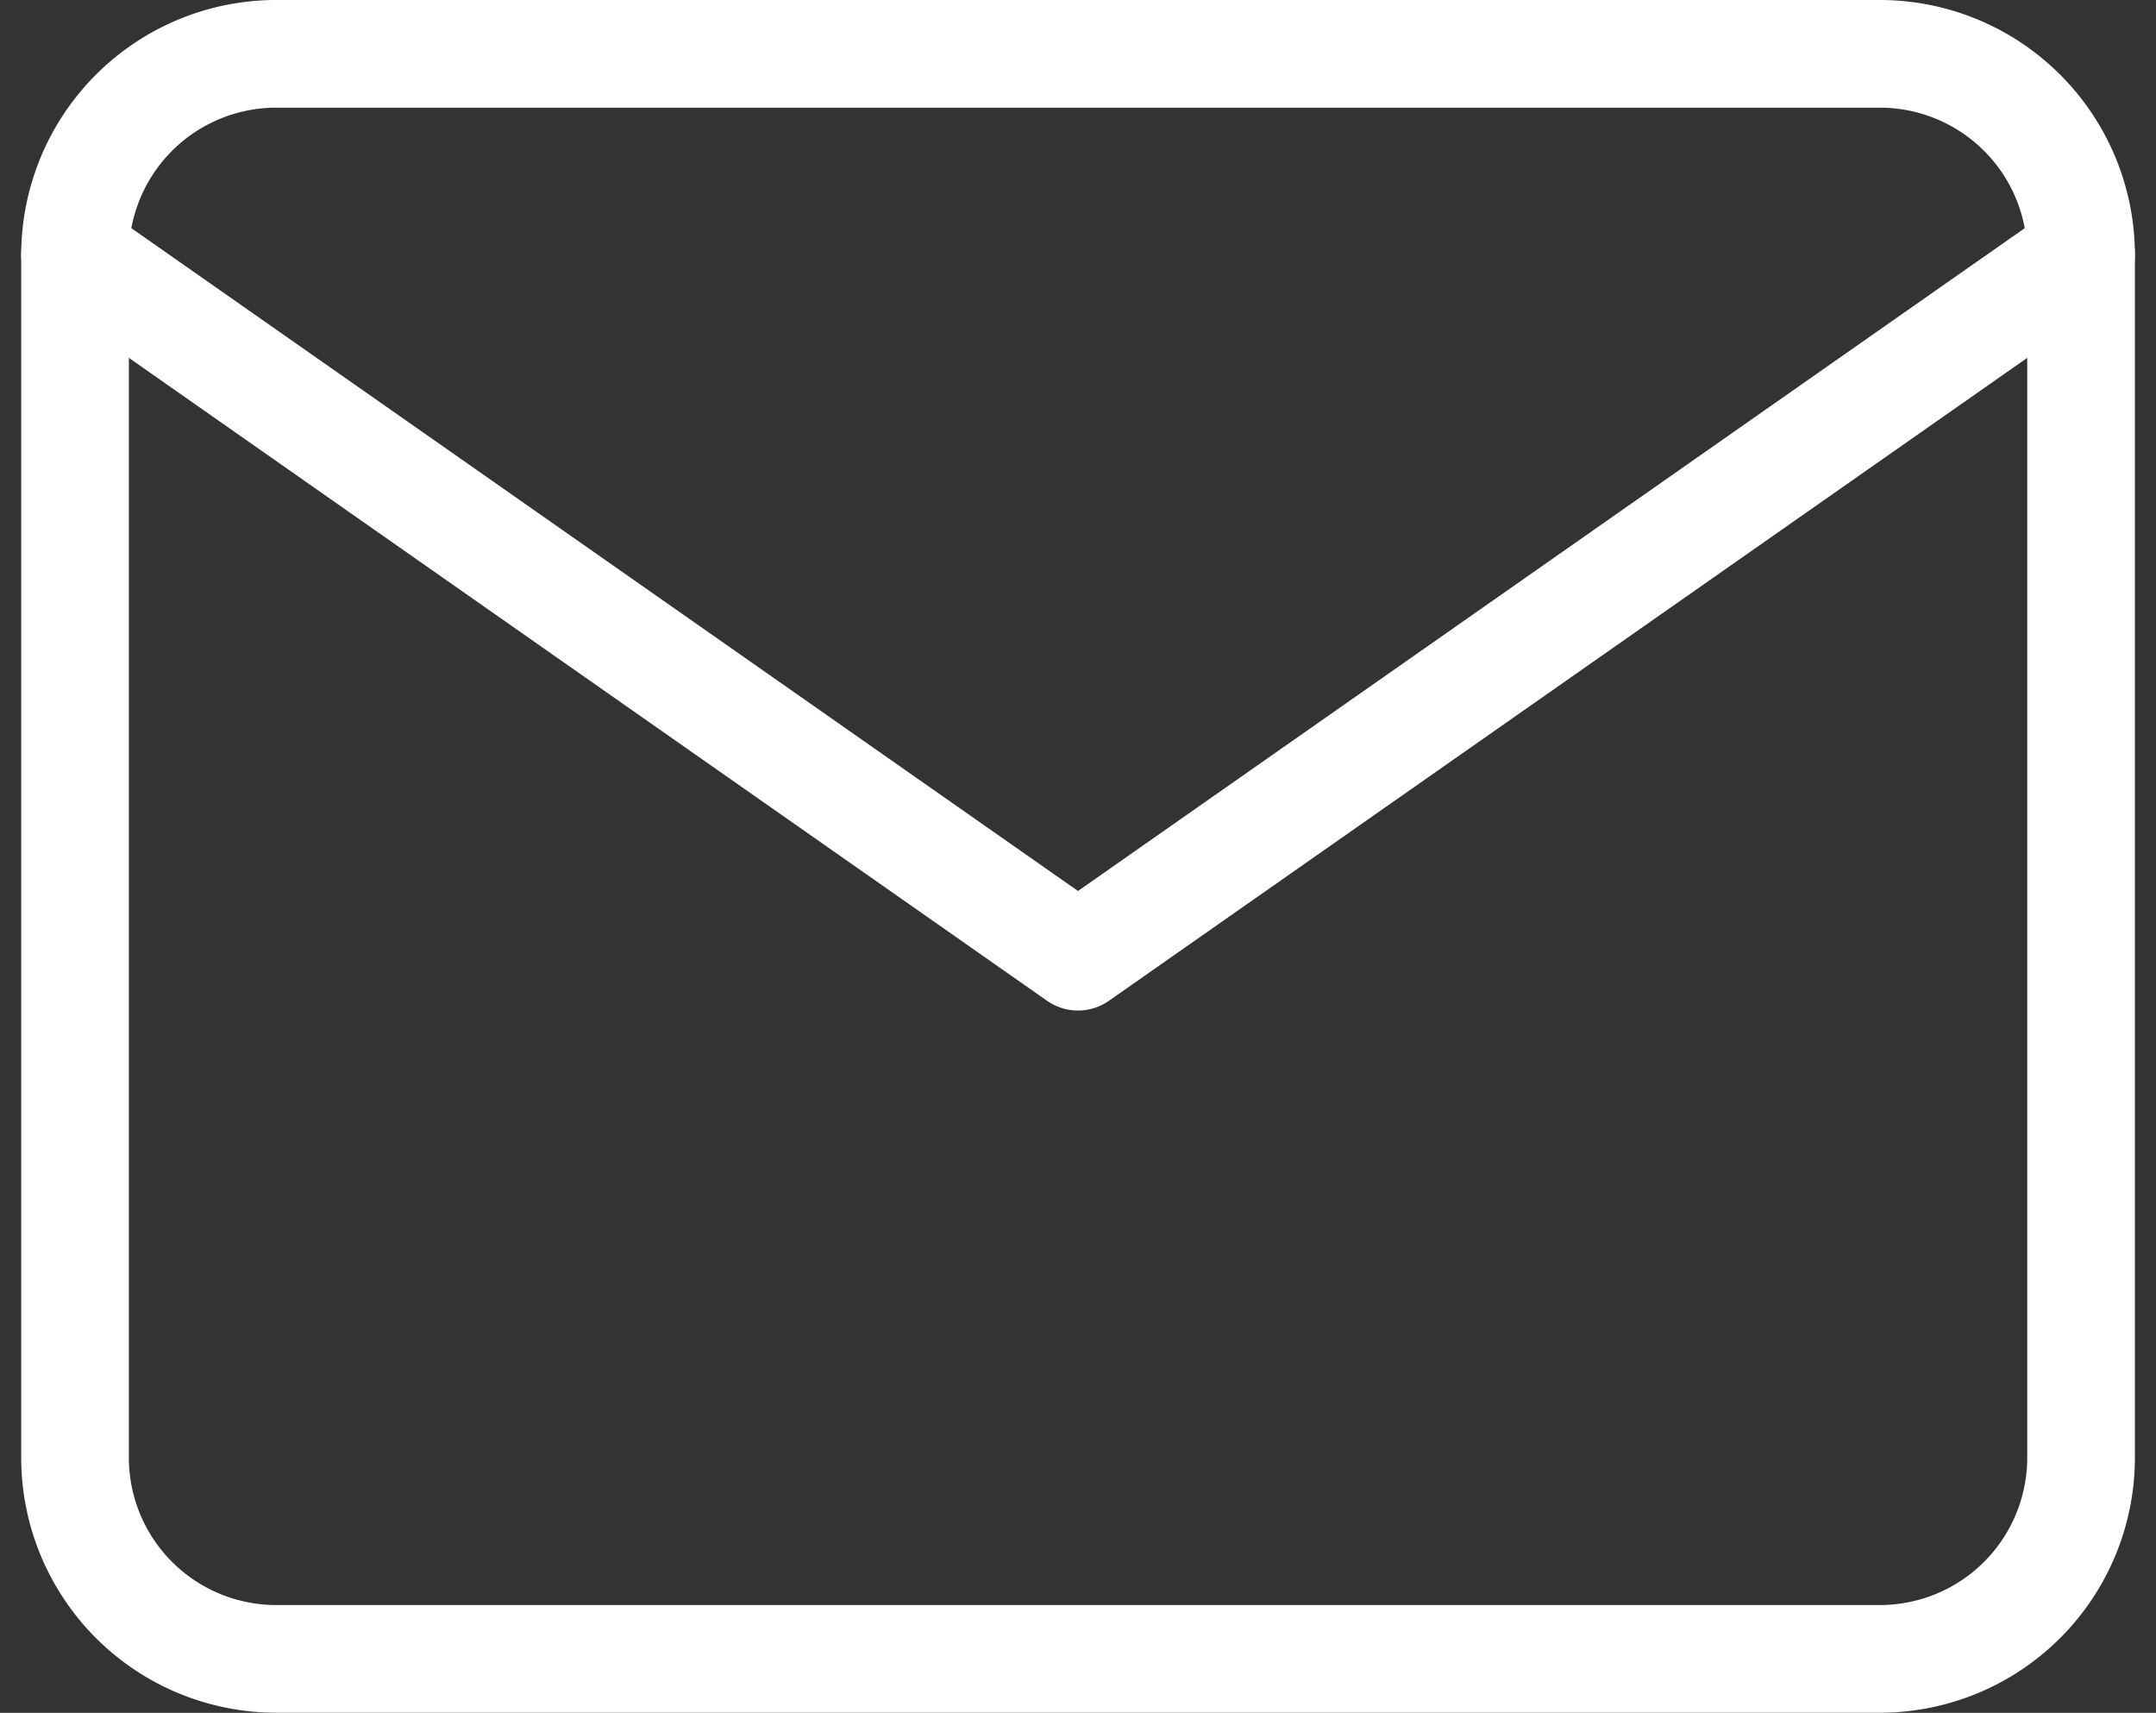 <svg xmlns="http://www.w3.org/2000/svg" width="20.026" height="15.907" viewBox="0 0 20.026 15.907">
  <rect x="0" y="0" width="20.026" height="15.907" fill="#333333" stroke="none"/>
  <g id="Group_107" data-name="Group 107" transform="translate(-714.987 -4495.047)">
    <path id="Path_3320" data-name="Path 3320" d="M4.863,6H19.77a1.869,1.869,0,0,1,1.863,1.863v11.18a1.869,1.869,0,0,1-1.863,1.863H4.863A1.869,1.869,0,0,1,3,19.043V7.863A1.869,1.869,0,0,1,4.863,6Z" transform="translate(712.684 4489.547)" fill="none" stroke="#fff" stroke-linecap="round" stroke-linejoin="round" stroke-width="1"/>
    <path id="Path_3321" data-name="Path 3321" d="M21.633,9l-9.317,6.522L3,9" transform="translate(712.684 4488.41)" fill="none" stroke="#fff" stroke-linecap="round" stroke-linejoin="round" stroke-width="1"/>
  </g>
</svg>
